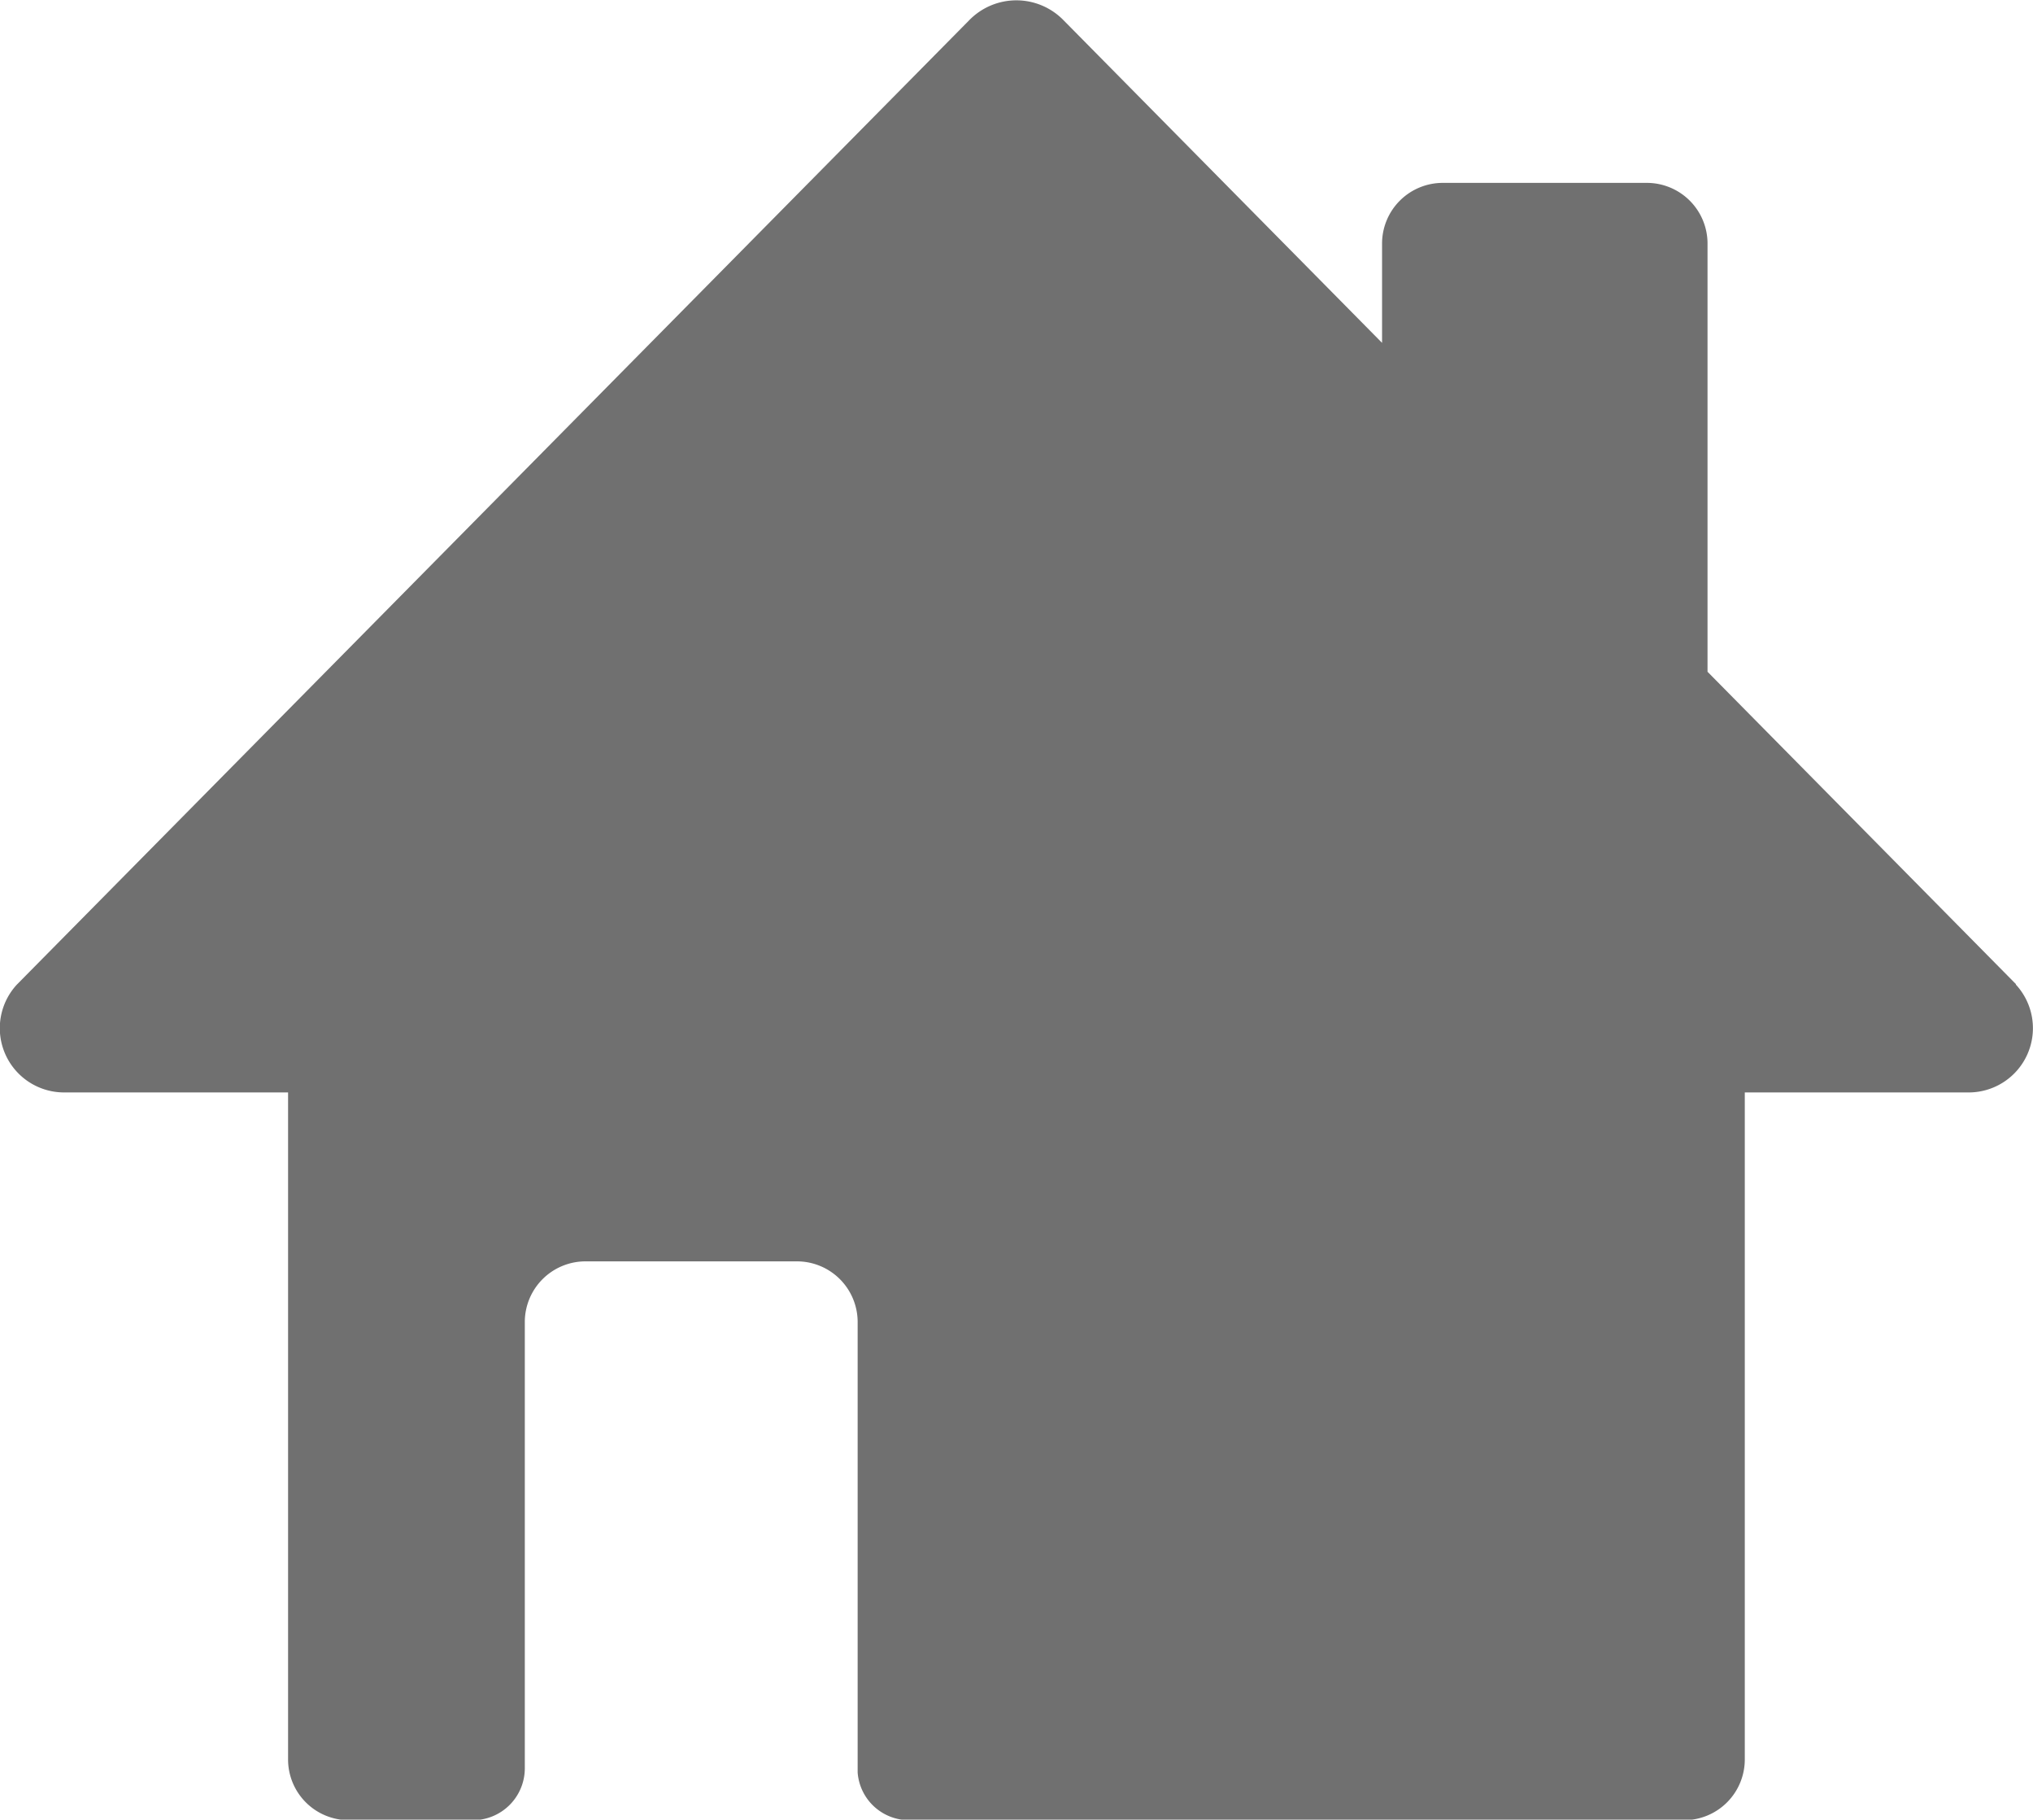 <svg xmlns="http://www.w3.org/2000/svg" width="15.441" height="13.82" viewBox="0 0 15.441 13.82"><path d="M136.02,114.224l-2.342-2.372V108.6a.461.461,0,0,0-.461-.461h-1.55a.461.461,0,0,0-.461.461v.754l-2.418-2.449a.5.5,0,0,0-.719,0l-7.232,7.323a.488.488,0,0,0,.36.819h1.7v5.067a.461.461,0,0,0,.461.46h.943a.394.394,0,0,0,.394-.391v-3.392a.461.461,0,0,1,.46-.461h1.607a.461.461,0,0,1,.461.461v3.421a.391.391,0,0,0,.388.362H133.5a.461.461,0,0,0,.461-.46v-5.067h1.7a.488.488,0,0,0,.359-.819Z" transform="translate(-120.709 -106.75)" fill="#707070"/></svg>